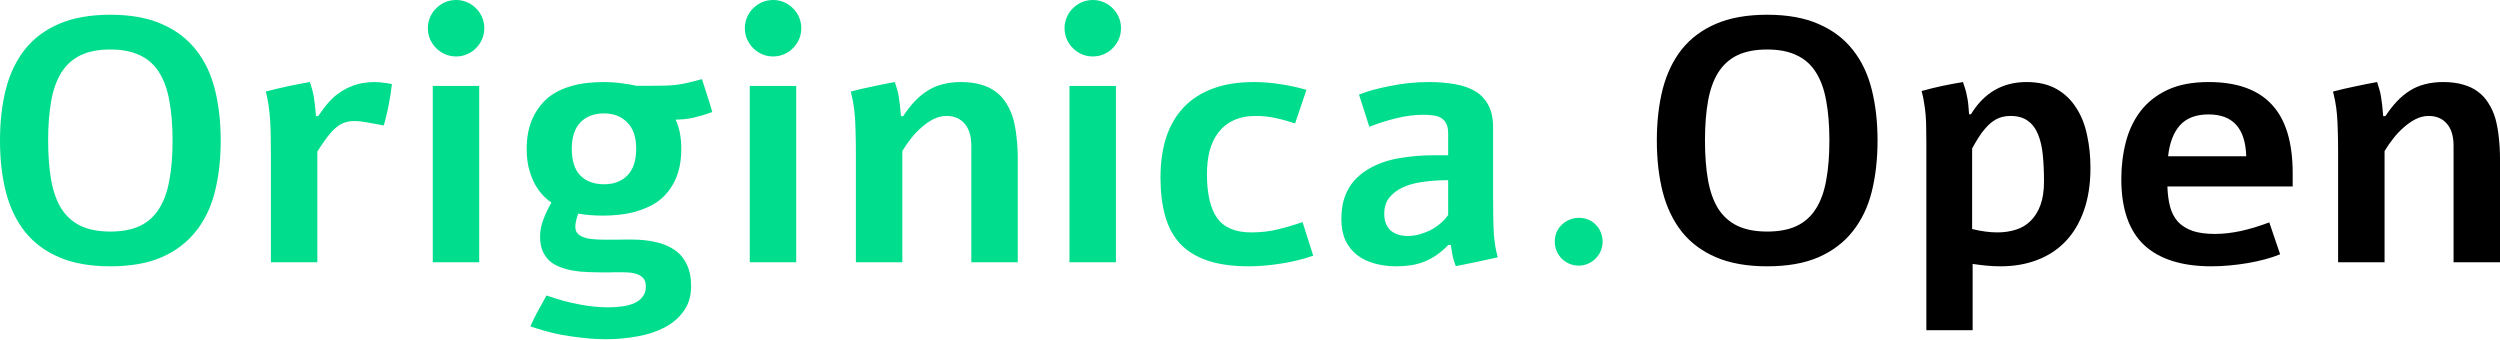 <?xml version="1.0" encoding="UTF-8"?> <svg xmlns="http://www.w3.org/2000/svg" width="1383" height="188" viewBox="0 0 1383 188" fill="none"> <path d="M61.048 8.158C72.301 8.158 81.803 9.878 89.555 13.316C97.308 16.692 103.591 21.443 108.404 27.57C113.281 33.697 116.782 41.042 118.907 49.607C121.033 58.109 122.096 67.487 122.096 77.74C122.096 87.993 121.033 97.401 118.907 105.966C116.782 114.469 113.281 121.783 108.404 127.91C103.591 134.036 97.308 138.819 89.555 142.257C81.803 145.633 72.301 147.321 61.048 147.321C49.982 147.321 40.574 145.664 32.821 142.351C25.069 139.038 18.755 134.349 13.879 128.285C9.065 122.221 5.533 114.906 3.282 106.341C1.094 97.776 0 88.243 0 77.74C0 67.237 1.094 57.703 3.282 49.138C5.533 40.574 9.065 33.259 13.879 27.195C18.755 21.131 25.069 16.442 32.821 13.129C40.574 9.815 49.982 8.158 61.048 8.158ZM61.048 27.382C54.483 27.382 48.982 28.445 44.543 30.571C40.167 32.696 36.635 35.885 33.947 40.136C31.321 44.325 29.445 49.576 28.32 55.89C27.195 62.142 26.632 69.425 26.632 77.74C26.632 86.055 27.195 93.369 28.32 99.683C29.445 105.935 31.321 111.186 33.947 115.438C36.635 119.626 40.167 122.783 44.543 124.909C48.982 127.034 54.483 128.097 61.048 128.097C67.55 128.097 72.989 127.066 77.365 125.003C81.803 122.877 85.336 119.72 87.961 115.531C90.65 111.343 92.556 106.091 93.682 99.777C94.87 93.463 95.463 86.117 95.463 77.74C95.463 69.363 94.87 62.017 93.682 55.703C92.556 49.388 90.65 44.137 87.961 39.948C85.336 35.76 81.803 32.634 77.365 30.571C72.989 28.445 67.55 27.382 61.048 27.382ZM176.016 64.236C178.267 60.923 180.361 58.203 182.299 56.078C184.175 54.015 186.144 52.327 188.207 51.014C190.27 49.639 192.333 48.544 194.396 47.732C196.522 46.856 198.648 46.263 200.773 45.95C202.899 45.575 204.993 45.387 207.056 45.387C208.807 45.387 210.495 45.512 212.12 45.762C213.808 45.95 215.371 46.2 216.809 46.513C216.621 48.263 216.371 50.139 216.059 52.139C215.746 54.077 215.402 56.046 215.027 58.047C214.652 60.047 214.214 62.017 213.714 63.955C213.277 65.893 212.808 67.706 212.308 69.394C208.744 68.706 205.65 68.144 203.024 67.706C200.398 67.206 198.054 66.956 195.991 66.956C194.053 66.956 192.271 67.237 190.645 67.8C189.083 68.3 187.52 69.206 185.957 70.519C184.394 71.832 182.768 73.582 181.08 75.77C179.455 77.896 177.611 80.584 175.548 83.835V145.071H149.853V84.96C149.853 81.335 149.822 77.959 149.759 74.833C149.697 71.644 149.572 68.675 149.384 65.924C149.197 63.111 148.915 60.454 148.54 57.953C148.165 55.453 147.665 53.014 147.04 50.639C151.103 49.576 155.136 48.607 159.137 47.732C163.201 46.856 167.295 46.075 171.421 45.387C171.859 46.7 172.265 48.013 172.641 49.326C173.016 50.576 173.328 51.952 173.578 53.452C173.828 54.89 174.047 56.484 174.235 58.234C174.422 59.985 174.61 61.986 174.797 64.236H176.016ZM252.35 0C254.475 0 256.476 0.406 258.351 1.219C260.289 2.032 261.946 3.157 263.321 4.595C264.759 5.97 265.885 7.627 266.697 9.565C267.51 11.441 267.916 13.441 267.916 15.567C267.916 17.755 267.51 19.787 266.697 21.662C265.885 23.538 264.759 25.194 263.321 26.632C261.946 28.07 260.289 29.195 258.351 30.008C256.476 30.821 254.475 31.227 252.35 31.227C250.162 31.227 248.13 30.821 246.254 30.008C244.379 29.195 242.722 28.07 241.284 26.632C239.846 25.194 238.721 23.538 237.908 21.662C237.096 19.787 236.689 17.755 236.689 15.567C236.689 13.441 237.096 11.441 237.908 9.565C238.721 7.627 239.846 5.97 241.284 4.595C242.722 3.157 244.379 2.032 246.254 1.219C248.13 0.406 250.162 0 252.35 0ZM265.103 47.544V145.071H239.409V47.544H265.103ZM360.754 47.45C363.755 47.45 366.318 47.419 368.444 47.357C370.569 47.294 372.601 47.138 374.539 46.888C376.477 46.638 378.509 46.263 380.634 45.762C382.76 45.262 385.323 44.606 388.324 43.793C389.262 46.669 390.231 49.67 391.231 52.796C392.231 55.859 393.169 58.922 394.044 61.986C391.981 62.736 390.075 63.361 388.324 63.861C386.636 64.361 384.979 64.799 383.354 65.174C381.791 65.487 380.228 65.737 378.665 65.924C377.165 66.049 375.539 66.143 373.789 66.206C374.977 68.894 375.789 71.551 376.227 74.176C376.665 76.74 376.883 79.459 376.883 82.335C376.883 88.337 375.977 93.588 374.164 98.089C372.351 102.528 369.757 106.31 366.381 109.436C364.318 111.311 361.973 112.874 359.347 114.125C356.722 115.375 353.971 116.407 351.095 117.219C348.219 117.969 345.281 118.501 342.28 118.813C339.342 119.126 336.497 119.282 333.747 119.282C328.683 119.282 324.057 118.907 319.868 118.157C318.805 121.158 318.274 123.533 318.274 125.284C318.274 126.472 318.493 127.503 318.93 128.379C319.43 129.191 320.212 129.91 321.275 130.535C322.9 131.411 324.838 131.973 327.089 132.223C329.402 132.473 331.934 132.598 334.684 132.598C335.497 132.598 336.529 132.598 337.779 132.598C339.092 132.598 340.436 132.598 341.811 132.598C343.187 132.536 344.5 132.505 345.75 132.505C347.063 132.505 348.188 132.505 349.126 132.505C354.127 132.505 358.66 132.974 362.723 133.911C366.787 134.787 370.257 136.224 373.132 138.225C376.071 140.226 378.321 142.882 379.884 146.196C381.51 149.509 382.322 153.542 382.322 158.293C382.322 163.732 380.978 168.296 378.29 171.984C375.664 175.735 372.163 178.767 367.787 181.08C363.411 183.393 358.41 185.05 352.783 186.05C347.157 187.113 341.343 187.645 335.341 187.645C331.027 187.645 326.714 187.395 322.4 186.894C318.149 186.457 314.023 185.863 310.022 185.113C306.896 184.488 303.926 183.769 301.113 182.956C298.362 182.206 295.799 181.393 293.423 180.518C294.236 178.58 295.424 176.11 296.987 173.109C298.612 170.109 300.394 166.889 302.332 163.451C308.709 165.701 314.773 167.358 320.524 168.421C326.276 169.483 331.527 170.015 336.279 170.015C339.217 170.015 341.968 169.827 344.531 169.452C347.094 169.077 349.313 168.452 351.189 167.577C353.064 166.701 354.534 165.514 355.596 164.013C356.722 162.575 357.284 160.731 357.284 158.48C357.284 156.73 356.909 155.323 356.159 154.261C355.409 153.26 354.377 152.479 353.064 151.916C351.752 151.354 350.189 150.978 348.376 150.791C346.625 150.666 344.718 150.603 342.655 150.603C341.78 150.603 340.874 150.603 339.936 150.603C338.998 150.666 338.06 150.697 337.123 150.697H334.122C331.246 150.697 328.37 150.635 325.495 150.51C322.681 150.447 319.962 150.197 317.336 149.759C314.71 149.322 312.272 148.665 310.022 147.79C307.771 146.977 305.802 145.852 304.114 144.414C302.488 142.914 301.175 141.07 300.175 138.881C299.237 136.631 298.769 133.943 298.769 130.817C298.769 127.753 299.362 124.659 300.55 121.533C301.738 118.345 303.238 115.187 305.051 112.062C303.364 110.936 301.676 109.467 299.988 107.654C298.362 105.841 296.893 103.716 295.58 101.277C294.33 98.777 293.298 95.963 292.486 92.838C291.735 89.712 291.36 86.211 291.36 82.335C291.36 76.458 292.267 71.269 294.08 66.768C295.955 62.204 298.581 58.328 301.957 55.14C303.957 53.264 306.208 51.702 308.709 50.451C311.209 49.201 313.835 48.201 316.586 47.45C319.337 46.7 322.181 46.169 325.119 45.856C328.058 45.544 330.933 45.387 333.747 45.387C337.31 45.387 340.655 45.606 343.781 46.044C346.907 46.419 349.657 46.888 352.033 47.45H360.754ZM334.122 62.736C328.62 62.736 324.275 64.392 321.087 67.706C317.899 71.019 316.305 75.896 316.305 82.335C316.305 88.962 317.899 93.9 321.087 97.151C324.338 100.34 328.683 101.934 334.122 101.934C339.623 101.934 343.968 100.277 347.157 96.964C350.345 93.65 351.939 88.774 351.939 82.335C351.939 75.833 350.282 70.957 346.969 67.706C343.718 64.392 339.436 62.736 334.122 62.736ZM427.71 0C429.835 0 431.836 0.406 433.711 1.219C435.649 2.032 437.306 3.157 438.681 4.595C440.119 5.97 441.245 7.627 442.057 9.565C442.87 11.441 443.276 13.441 443.276 15.567C443.276 17.755 442.87 19.787 442.057 21.662C441.245 23.538 440.119 25.194 438.681 26.632C437.306 28.07 435.649 29.195 433.711 30.008C431.836 30.821 429.835 31.227 427.71 31.227C425.522 31.227 423.49 30.821 421.614 30.008C419.739 29.195 418.082 28.07 416.644 26.632C415.206 25.194 414.081 23.538 413.268 21.662C412.456 19.787 412.049 17.755 412.049 15.567C412.049 13.441 412.456 11.441 413.268 9.565C414.081 7.627 415.206 5.97 416.644 4.595C418.082 3.157 419.739 2.032 421.614 1.219C423.49 0.406 425.522 0 427.71 0ZM440.463 47.544V145.071H414.769V47.544H440.463ZM499.635 64.236C501.699 61.11 503.824 58.391 506.012 56.078C508.263 53.702 510.638 51.733 513.139 50.17C515.702 48.544 518.484 47.357 521.485 46.606C524.548 45.794 527.924 45.387 531.613 45.387C535.739 45.387 539.396 45.856 542.585 46.794C545.773 47.669 548.524 48.982 550.837 50.733C553.15 52.42 555.088 54.546 556.651 57.109C558.276 59.61 559.558 62.454 560.496 65.643C561.371 68.831 561.996 72.301 562.371 76.052C562.809 79.74 563.028 83.742 563.028 88.055V145.071H537.333V80.647C537.333 75.27 536.083 71.175 533.582 68.362C531.144 65.549 527.799 64.142 523.548 64.142C521.173 64.142 518.828 64.705 516.515 65.83C514.264 66.956 512.076 68.456 509.951 70.332C507.825 72.145 505.856 74.208 504.043 76.521C502.23 78.834 500.604 81.178 499.167 83.554V145.071H473.472V84.96C473.472 79.897 473.41 75.677 473.285 72.301C473.222 68.862 473.066 65.83 472.816 63.205C472.691 61.892 472.566 60.735 472.441 59.735C472.316 58.735 472.159 57.766 471.972 56.828C471.847 55.89 471.659 54.952 471.409 54.015C471.222 53.014 470.971 51.889 470.659 50.639C474.722 49.576 478.755 48.638 482.756 47.825C486.82 46.95 490.914 46.138 495.04 45.387C495.478 46.7 495.884 48.013 496.26 49.326C496.635 50.576 496.947 51.952 497.197 53.452C497.447 54.89 497.666 56.484 497.854 58.234C498.041 59.985 498.229 61.986 498.416 64.236H499.635ZM604.57 0C606.696 0 608.696 0.406 610.572 1.219C612.51 2.032 614.167 3.157 615.542 4.595C616.98 5.97 618.105 7.627 618.918 9.565C619.731 11.441 620.137 13.441 620.137 15.567C620.137 17.755 619.731 19.787 618.918 21.662C618.105 23.538 616.98 25.194 615.542 26.632C614.167 28.07 612.51 29.195 610.572 30.008C608.696 30.821 606.696 31.227 604.57 31.227C602.382 31.227 600.35 30.821 598.475 30.008C596.599 29.195 594.943 28.07 593.505 26.632C592.067 25.194 590.941 23.538 590.129 21.662C589.316 19.787 588.91 17.755 588.91 15.567C588.91 13.441 589.316 11.441 590.129 9.565C590.941 7.627 592.067 5.97 593.505 4.595C594.943 3.157 596.599 2.032 598.475 1.219C600.35 0.406 602.382 0 604.57 0ZM617.324 47.544V145.071H591.629V47.544H617.324ZM726.478 141.413C723.915 142.351 721.102 143.195 718.038 143.945C714.975 144.695 711.849 145.321 708.661 145.821C705.535 146.321 702.44 146.696 699.377 146.946C696.314 147.196 693.501 147.321 690.937 147.321C681.872 147.321 674.214 146.258 667.962 144.133C661.711 142.007 656.647 138.881 652.771 134.755C648.957 130.567 646.206 125.409 644.519 119.282C642.831 113.156 641.987 106.123 641.987 98.183C641.987 89.868 643.049 82.429 645.175 75.864C647.363 69.3 650.614 63.767 654.928 59.266C659.241 54.765 664.618 51.326 671.057 48.951C677.496 46.575 685.029 45.387 693.657 45.387C698.658 45.387 703.628 45.794 708.567 46.606C713.506 47.357 718.226 48.388 722.727 49.701L716.444 68.269C712.693 67.018 709.036 66.018 705.473 65.268C701.972 64.517 698.408 64.142 694.782 64.142C689.968 64.142 685.842 64.955 682.404 66.581C679.028 68.144 676.246 70.363 674.058 73.239C671.87 76.052 670.244 79.428 669.181 83.366C668.181 87.305 667.681 91.619 667.681 96.307C667.681 107.185 669.557 115.281 673.308 120.595C677.121 125.909 683.404 128.566 692.156 128.566C697.533 128.566 702.472 128.003 706.973 126.878C711.537 125.753 716.069 124.409 720.57 122.846L726.478 141.413ZM751.798 52.327C754.111 51.389 756.736 50.514 759.675 49.701C762.676 48.888 765.833 48.169 769.146 47.544C772.522 46.856 775.992 46.325 779.555 45.95C783.181 45.575 786.838 45.387 790.527 45.387C795.716 45.387 800.561 45.794 805.062 46.606C809.626 47.419 813.408 48.763 816.409 50.639C819.41 52.514 821.754 55.077 823.442 58.328C825.13 61.517 825.974 65.549 825.974 70.425V108.498C825.974 112.874 826.005 116.782 826.068 120.22C826.13 123.596 826.255 126.909 826.443 130.16C826.568 131.348 826.693 132.442 826.818 133.442C826.943 134.38 827.068 135.318 827.193 136.256C827.381 137.131 827.568 138.069 827.756 139.069C828.006 140.069 828.287 141.163 828.6 142.351C824.724 143.226 820.848 144.07 816.972 144.883C813.158 145.696 809.282 146.477 805.343 147.227C804.656 145.477 804.093 143.695 803.655 141.882C803.28 140.007 802.936 137.881 802.624 135.505H801.217C799.029 137.756 796.841 139.632 794.653 141.132C792.465 142.632 790.183 143.852 787.807 144.789C785.432 145.727 782.962 146.383 780.399 146.759C777.836 147.134 775.148 147.321 772.334 147.321C768.021 147.321 764.02 146.79 760.331 145.727C756.643 144.727 753.423 143.164 750.672 141.038C747.984 138.913 745.858 136.224 744.296 132.974C742.795 129.66 742.045 125.784 742.045 121.345C742.045 117.594 742.42 114.25 743.17 111.311C743.983 108.373 745.108 105.747 746.546 103.434C747.984 101.121 749.703 99.089 751.704 97.339C753.704 95.588 755.924 94.057 758.362 92.744C763.238 90.118 768.677 88.337 774.679 87.399C780.68 86.398 786.807 85.898 793.059 85.898H801.123V73.707C801.123 71.394 800.748 69.581 799.998 68.269C799.31 66.893 798.341 65.862 797.091 65.174C795.903 64.486 794.497 64.049 792.871 63.861C791.246 63.611 789.495 63.486 787.62 63.486C782.556 63.486 777.43 64.142 772.241 65.455C767.114 66.706 762.207 68.269 757.518 70.144L751.798 52.327ZM801.123 99.683H799.248C794.809 99.746 790.558 100.09 786.495 100.715C782.493 101.277 778.961 102.278 775.898 103.716C772.835 105.154 770.365 107.06 768.49 109.436C766.677 111.749 765.77 114.687 765.77 118.251C765.77 122.189 766.895 125.221 769.146 127.347C771.459 129.473 774.679 130.535 778.805 130.535C780.743 130.535 782.743 130.285 784.807 129.785C786.87 129.223 788.901 128.472 790.902 127.535C792.902 126.534 794.778 125.315 796.528 123.877C798.279 122.439 799.811 120.783 801.123 118.907V99.683ZM873.331 120.501C875.331 120.501 877.144 120.845 878.77 121.533C880.395 122.221 881.77 123.19 882.896 124.44C884.083 125.628 884.99 127.034 885.615 128.66C886.24 130.223 886.553 131.911 886.553 133.724C886.553 135.537 886.209 137.256 885.521 138.881C884.834 140.444 883.865 141.851 882.614 143.101C881.426 144.289 880.02 145.227 878.394 145.915C876.832 146.602 875.144 146.946 873.331 146.946C871.518 146.946 869.798 146.602 868.173 145.915C866.61 145.227 865.203 144.289 863.953 143.101C862.765 141.851 861.827 140.444 861.14 138.881C860.452 137.256 860.108 135.537 860.108 133.724C860.108 131.786 860.452 130.004 861.14 128.379C861.89 126.753 862.859 125.378 864.047 124.252C865.297 123.065 866.704 122.158 868.267 121.533C869.892 120.845 871.58 120.501 873.331 120.501Z" fill="#00DD8D"></path> <path d="M977.609 8.158C988.862 8.158 998.364 9.878 1006.12 13.316C1013.87 16.692 1020.15 21.443 1024.97 27.57C1029.84 33.697 1033.34 41.042 1035.47 49.607C1037.59 58.109 1038.66 67.487 1038.66 77.74C1038.66 87.993 1037.59 97.401 1035.47 105.966C1033.34 114.469 1029.84 121.783 1024.97 127.91C1020.15 134.036 1013.87 138.819 1006.12 142.257C998.364 145.633 988.862 147.321 977.609 147.321C966.543 147.321 957.135 145.664 949.382 142.351C941.63 139.038 935.316 134.349 930.44 128.285C925.626 122.221 922.094 114.906 919.843 106.341C917.655 97.776 916.561 88.243 916.561 77.74C916.561 67.237 917.655 57.703 919.843 49.138C922.094 40.574 925.626 33.259 930.44 27.195C935.316 21.131 941.63 16.442 949.382 13.129C957.135 9.815 966.543 8.158 977.609 8.158ZM977.609 27.382C971.045 27.382 965.543 28.445 961.104 30.571C956.728 32.696 953.196 35.885 950.508 40.136C947.882 44.325 946.007 49.576 944.881 55.89C943.756 62.142 943.193 69.425 943.193 77.74C943.193 86.055 943.756 93.369 944.881 99.683C946.007 105.935 947.882 111.186 950.508 115.438C953.196 119.626 956.728 122.783 961.104 124.909C965.543 127.034 971.045 128.097 977.609 128.097C984.111 128.097 989.55 127.066 993.926 125.003C998.364 122.877 1001.9 119.72 1004.52 115.531C1007.21 111.343 1009.12 106.091 1010.24 99.777C1011.43 93.463 1012.02 86.117 1012.02 77.74C1012.02 69.363 1011.43 62.017 1010.24 55.703C1009.12 49.388 1007.21 44.137 1004.52 39.948C1001.9 35.76 998.364 32.634 993.926 30.571C989.55 28.445 984.111 27.382 977.609 27.382ZM1090.33 63.205C1097.58 51.326 1107.83 45.387 1121.09 45.387C1127.65 45.387 1133.18 46.669 1137.68 49.232C1142.18 51.795 1145.81 55.265 1148.56 59.641C1151.37 63.955 1153.38 68.987 1154.56 74.739C1155.81 80.428 1156.44 86.461 1156.44 92.838C1156.44 101.84 1155.22 109.749 1152.78 116.563C1150.41 123.315 1147.03 128.972 1142.65 133.536C1138.28 138.1 1133.03 141.538 1126.9 143.852C1120.84 146.165 1114.11 147.321 1106.74 147.321C1104.05 147.321 1101.42 147.196 1098.86 146.946C1096.36 146.696 1093.83 146.383 1091.26 146.008V182.675H1065.66V79.428C1065.66 76.49 1065.63 73.739 1065.57 71.175C1065.57 68.612 1065.48 66.174 1065.29 63.861C1065.1 61.548 1064.82 59.297 1064.44 57.109C1064.13 54.859 1063.66 52.608 1063.04 50.357C1067.04 49.232 1070.82 48.294 1074.39 47.544C1077.95 46.794 1081.79 46.075 1085.92 45.387C1086.36 46.7 1086.76 47.95 1087.14 49.138C1087.51 50.326 1087.83 51.608 1088.08 52.983C1088.39 54.358 1088.64 55.859 1088.83 57.484C1089.01 59.11 1089.17 61.017 1089.3 63.205H1090.33ZM1090.98 126.691C1095.98 127.941 1100.64 128.566 1104.96 128.566C1108.64 128.566 1112.05 128.066 1115.18 127.066C1118.37 126.065 1121.09 124.44 1123.34 122.189C1125.65 119.939 1127.46 117.032 1128.77 113.468C1130.09 109.905 1130.74 105.56 1130.74 100.433C1130.74 95.12 1130.53 90.243 1130.09 85.805C1129.65 81.366 1128.77 77.552 1127.46 74.364C1126.15 71.113 1124.27 68.612 1121.84 66.862C1119.4 65.049 1116.18 64.142 1112.18 64.142C1109.24 64.142 1106.64 64.736 1104.39 65.924C1102.21 67.112 1100.2 68.769 1098.39 70.894C1097.02 72.395 1095.73 74.114 1094.55 76.052C1093.36 77.927 1092.17 79.959 1090.98 82.147V126.691ZM1261.37 140.663C1258.81 141.726 1256 142.664 1252.93 143.476C1249.93 144.289 1246.78 144.977 1243.46 145.539C1240.15 146.102 1236.77 146.54 1233.33 146.852C1229.96 147.165 1226.65 147.321 1223.39 147.321C1206.95 147.321 1194.51 143.383 1186.07 135.505C1177.69 127.566 1173.51 115.438 1173.51 99.121C1173.51 91.869 1174.35 84.992 1176.04 78.49C1177.73 71.988 1180.45 66.299 1184.2 61.423C1188.01 56.484 1192.98 52.577 1199.11 49.701C1205.3 46.825 1212.86 45.387 1221.8 45.387C1237.43 45.387 1249.09 49.545 1256.78 57.859C1264.47 66.112 1268.31 78.74 1268.31 95.745V103.153H1199.01C1199.14 107.404 1199.64 111.155 1200.51 114.406C1201.39 117.657 1202.83 120.408 1204.83 122.658C1206.89 124.846 1209.58 126.534 1212.89 127.722C1216.2 128.847 1220.36 129.41 1225.36 129.41C1229.74 129.41 1234.46 128.879 1239.52 127.816C1244.59 126.691 1249.87 125.096 1255.37 123.033L1261.37 140.663ZM1242.62 86.461C1242.18 71.019 1235.24 63.298 1221.8 63.298C1214.86 63.298 1209.58 65.299 1205.95 69.3C1202.39 73.301 1200.2 79.021 1199.39 86.461H1242.62ZM1319.61 64.236C1321.67 61.11 1323.8 58.391 1325.98 56.078C1328.24 53.702 1330.61 51.733 1333.11 50.17C1335.67 48.544 1338.46 47.357 1341.46 46.606C1344.52 45.794 1347.9 45.387 1351.59 45.387C1355.71 45.387 1359.37 45.856 1362.56 46.794C1365.75 47.669 1368.5 48.982 1370.81 50.733C1373.12 52.42 1375.06 54.546 1376.62 57.109C1378.25 59.61 1379.53 62.454 1380.47 65.643C1381.34 68.831 1381.97 72.301 1382.34 76.052C1382.78 79.74 1383 83.742 1383 88.055V145.071H1357.31V80.647C1357.31 75.27 1356.06 71.175 1353.55 68.362C1351.12 65.549 1347.77 64.142 1343.52 64.142C1341.14 64.142 1338.8 64.705 1336.49 65.83C1334.24 66.956 1332.05 68.456 1329.92 70.332C1327.8 72.145 1325.83 74.208 1324.02 76.521C1322.2 78.834 1320.58 81.178 1319.14 83.554V145.071H1293.44V84.96C1293.44 79.897 1293.38 75.677 1293.26 72.301C1293.19 68.862 1293.04 65.83 1292.79 63.205C1292.66 61.892 1292.54 60.735 1292.41 59.735C1292.29 58.735 1292.13 57.766 1291.94 56.828C1291.82 55.89 1291.63 54.952 1291.38 54.015C1291.19 53.014 1290.94 51.889 1290.63 50.639C1294.69 49.576 1298.73 48.638 1302.73 47.825C1306.79 46.95 1310.89 46.138 1315.01 45.387C1315.45 46.7 1315.86 48.013 1316.23 49.326C1316.61 50.576 1316.92 51.952 1317.17 53.452C1317.42 54.89 1317.64 56.484 1317.83 58.234C1318.01 59.985 1318.2 61.986 1318.39 64.236H1319.61Z" fill="black"></path> </svg> 